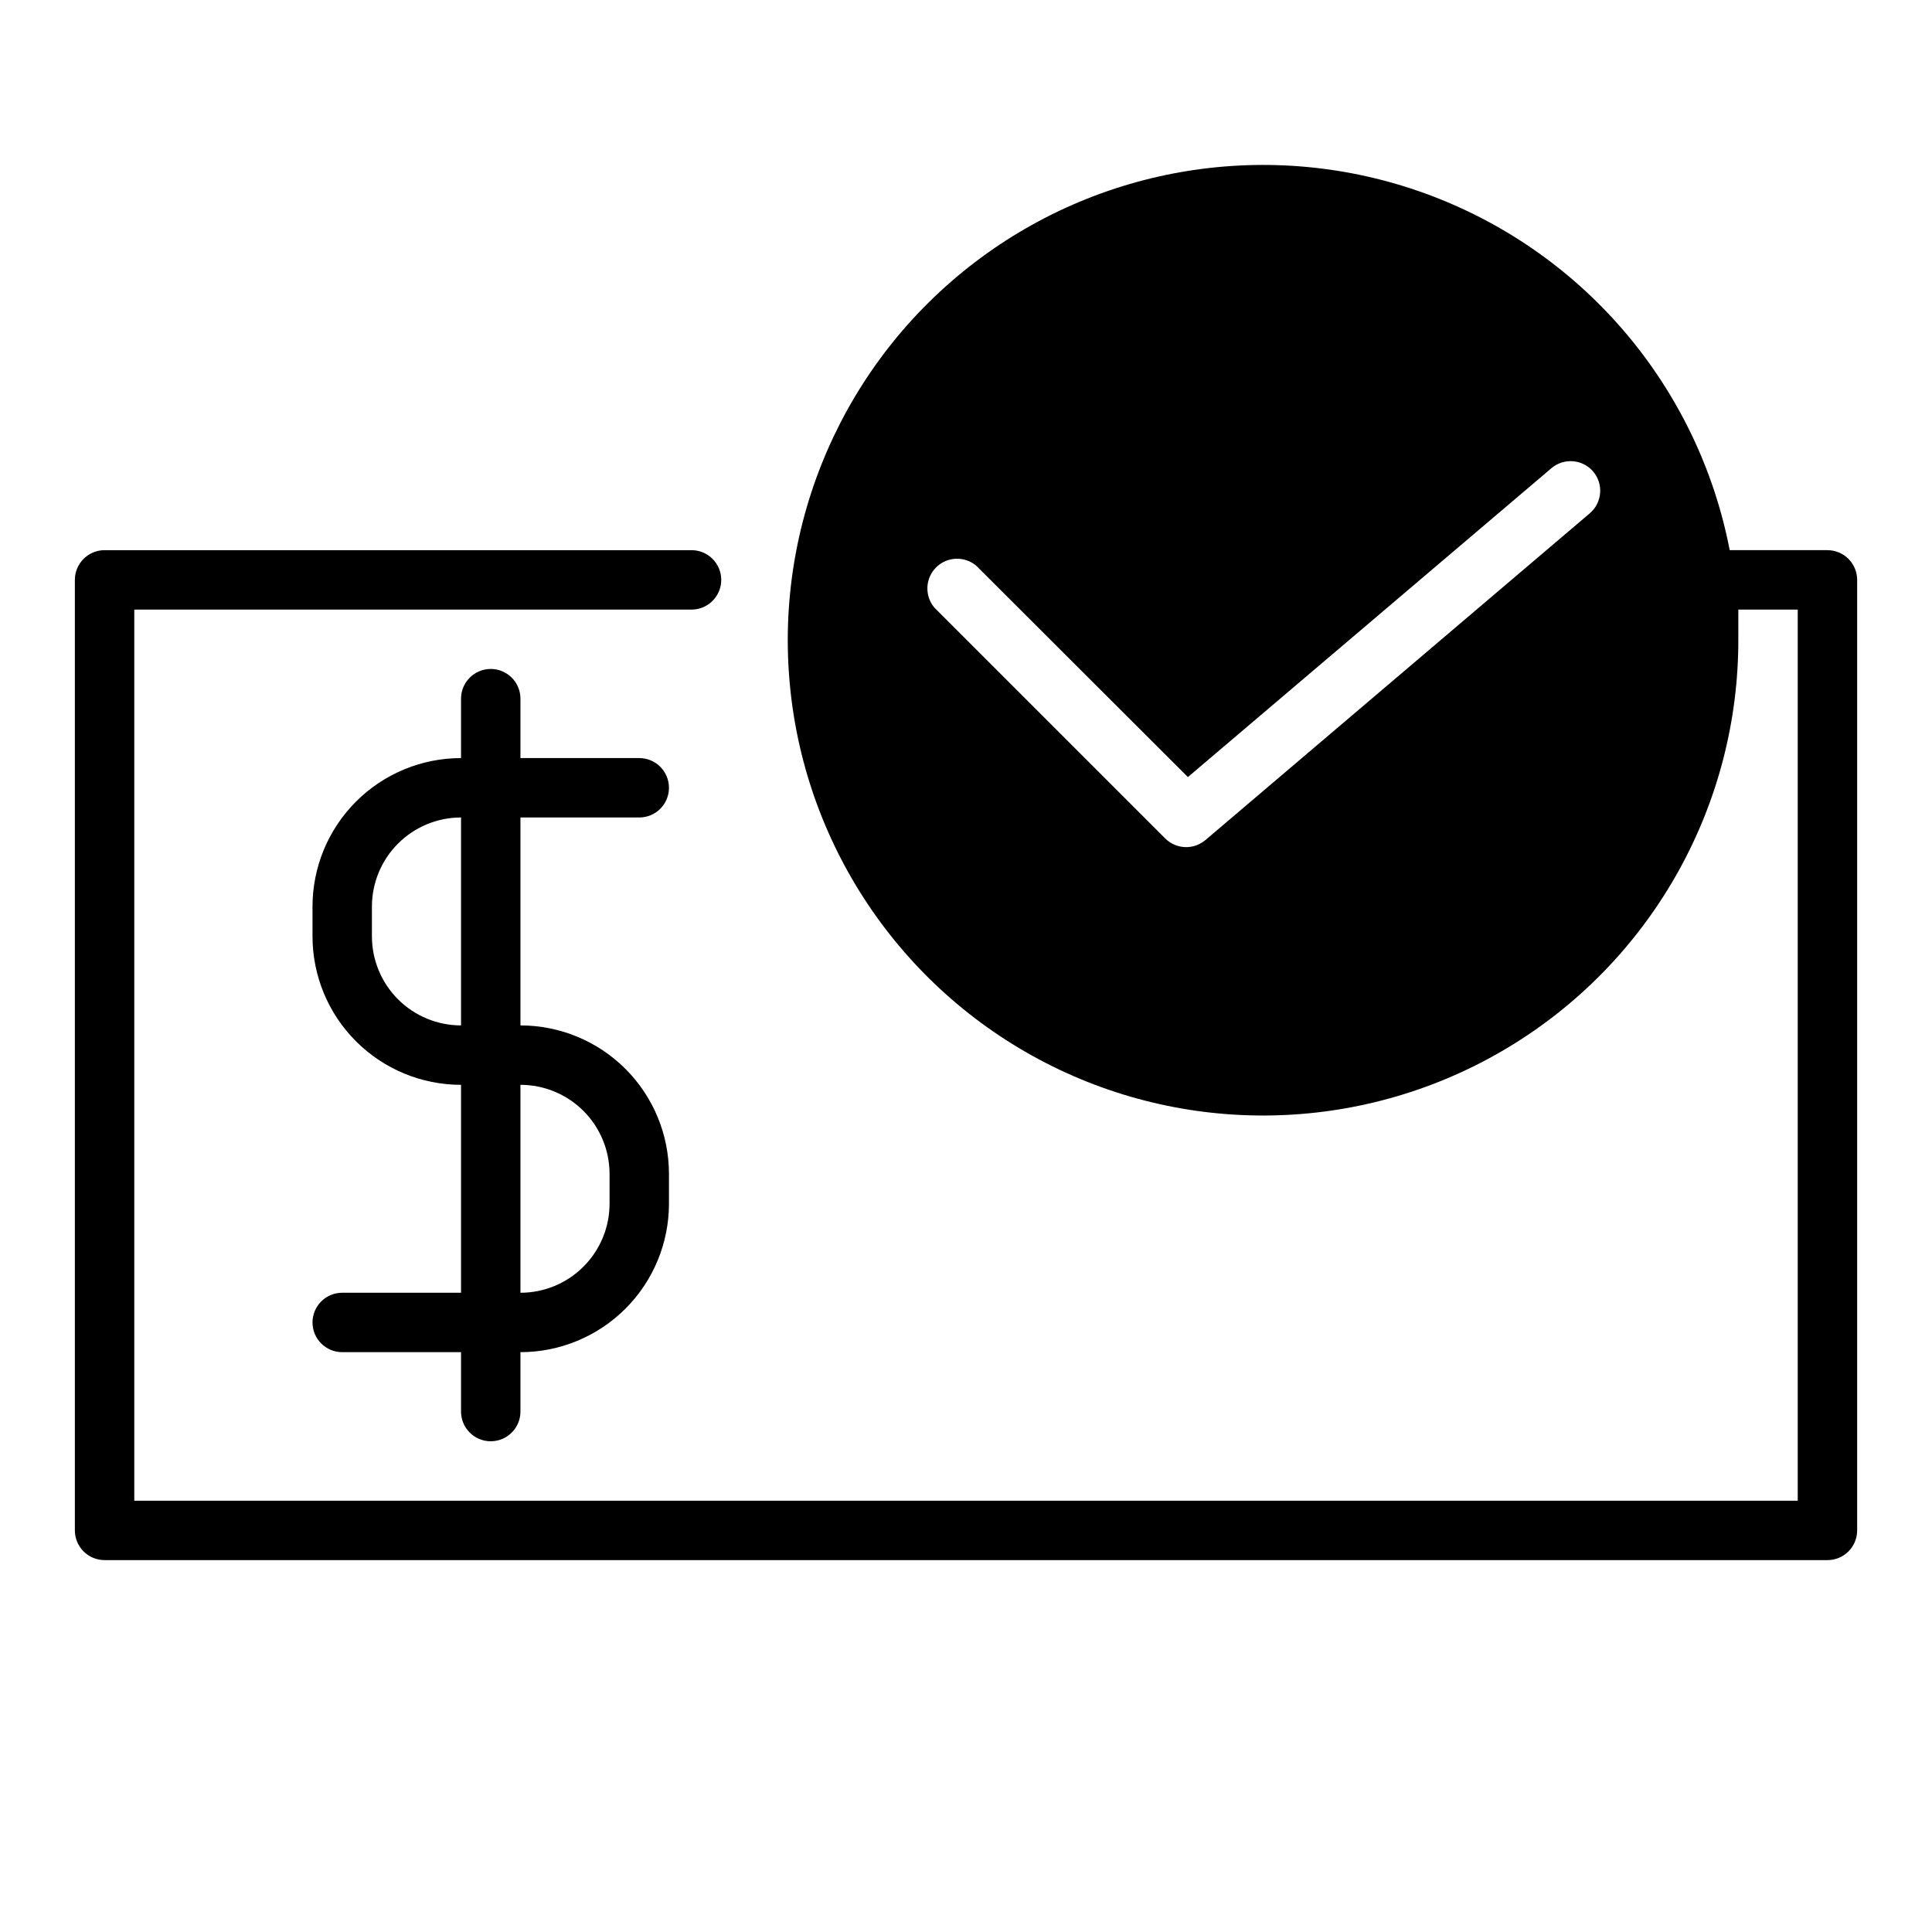 <?xml version="1.0" encoding="UTF-8"?>
<!-- Uploaded to: SVG Repo, www.svgrepo.com, Generator: SVG Repo Mixer Tools -->
<svg fill="#000000" width="800px" height="800px" version="1.1" viewBox="144 144 512 512" xmlns="http://www.w3.org/2000/svg">
 <g>
  <path d="m313.41 360.64c4.348 0 7.871-3.523 7.871-7.871s-3.523-7.871-7.871-7.871h-31.488v-15.746c0-4.348-3.523-7.871-7.871-7.871s-7.871 3.523-7.871 7.871v15.746c-10.441 0-20.453 4.148-27.832 11.527-7.383 7.383-11.531 17.395-11.531 27.832v7.871c0 10.441 4.148 20.453 11.531 27.832 7.379 7.383 17.391 11.531 27.832 11.531v55.105l-31.488-0.004c-4.348 0-7.875 3.523-7.875 7.871 0 4.348 3.527 7.875 7.875 7.875h31.488v15.742c0 4.348 3.523 7.871 7.871 7.871s7.871-3.523 7.871-7.871v-15.742c10.438 0 20.449-4.148 27.832-11.531 7.383-7.379 11.527-17.391 11.527-27.828v-7.875c0-10.438-4.144-20.449-11.527-27.832-7.383-7.379-17.395-11.527-27.832-11.527v-55.105zm-7.871 94.465v7.875c0 6.262-2.488 12.27-6.918 16.695-4.43 4.43-10.438 6.918-16.699 6.918v-55.102c6.262 0 12.27 2.488 16.699 6.914 4.43 4.43 6.918 10.438 6.918 16.699zm-39.359-39.359c-6.266 0-12.273-2.488-16.699-6.918-4.43-4.426-6.918-10.434-6.918-16.699v-7.871c0-6.262 2.488-12.27 6.918-16.699 4.426-4.43 10.434-6.918 16.699-6.918z"/>
  <path d="m628.29 289.79h-25.902c-8.262-42.797-38.062-78.277-78.785-93.809-40.727-15.535-86.586-8.906-121.25 17.523-34.66 26.426-53.195 68.895-49 112.28 4.191 43.387 30.52 81.52 69.602 100.82s85.363 17.02 122.36-6.027c36.996-23.043 59.449-63.578 59.359-107.16v-7.871h15.742v236.16h-440.83v-236.16h147.68c4.348 0 7.871-3.523 7.871-7.871 0-4.348-3.523-7.875-7.871-7.875h-155.55c-4.348 0-7.875 3.527-7.875 7.875v251.9c0 2.09 0.832 4.09 2.309 5.566 1.477 1.477 3.477 2.305 5.566 2.305h456.58c2.086 0 4.09-0.828 5.566-2.305 1.473-1.477 2.305-3.477 2.305-5.566v-251.9c0-2.09-0.832-4.094-2.305-5.566-1.477-1.477-3.481-2.309-5.566-2.309zm-62.977-9.762-101.86 86.594h-0.004c-3.106 2.644-7.719 2.473-10.625-0.395l-61.164-61.164h-0.004c-2.672-3.125-2.492-7.781 0.414-10.688 2.91-2.906 7.562-3.086 10.688-0.414l56.047 55.969 96.355-81.867c3.293-2.773 8.203-2.387 11.02 0.867 1.359 1.586 2.031 3.648 1.867 5.731-0.164 2.078-1.145 4.012-2.731 5.367z"/>
 </g>
</svg>